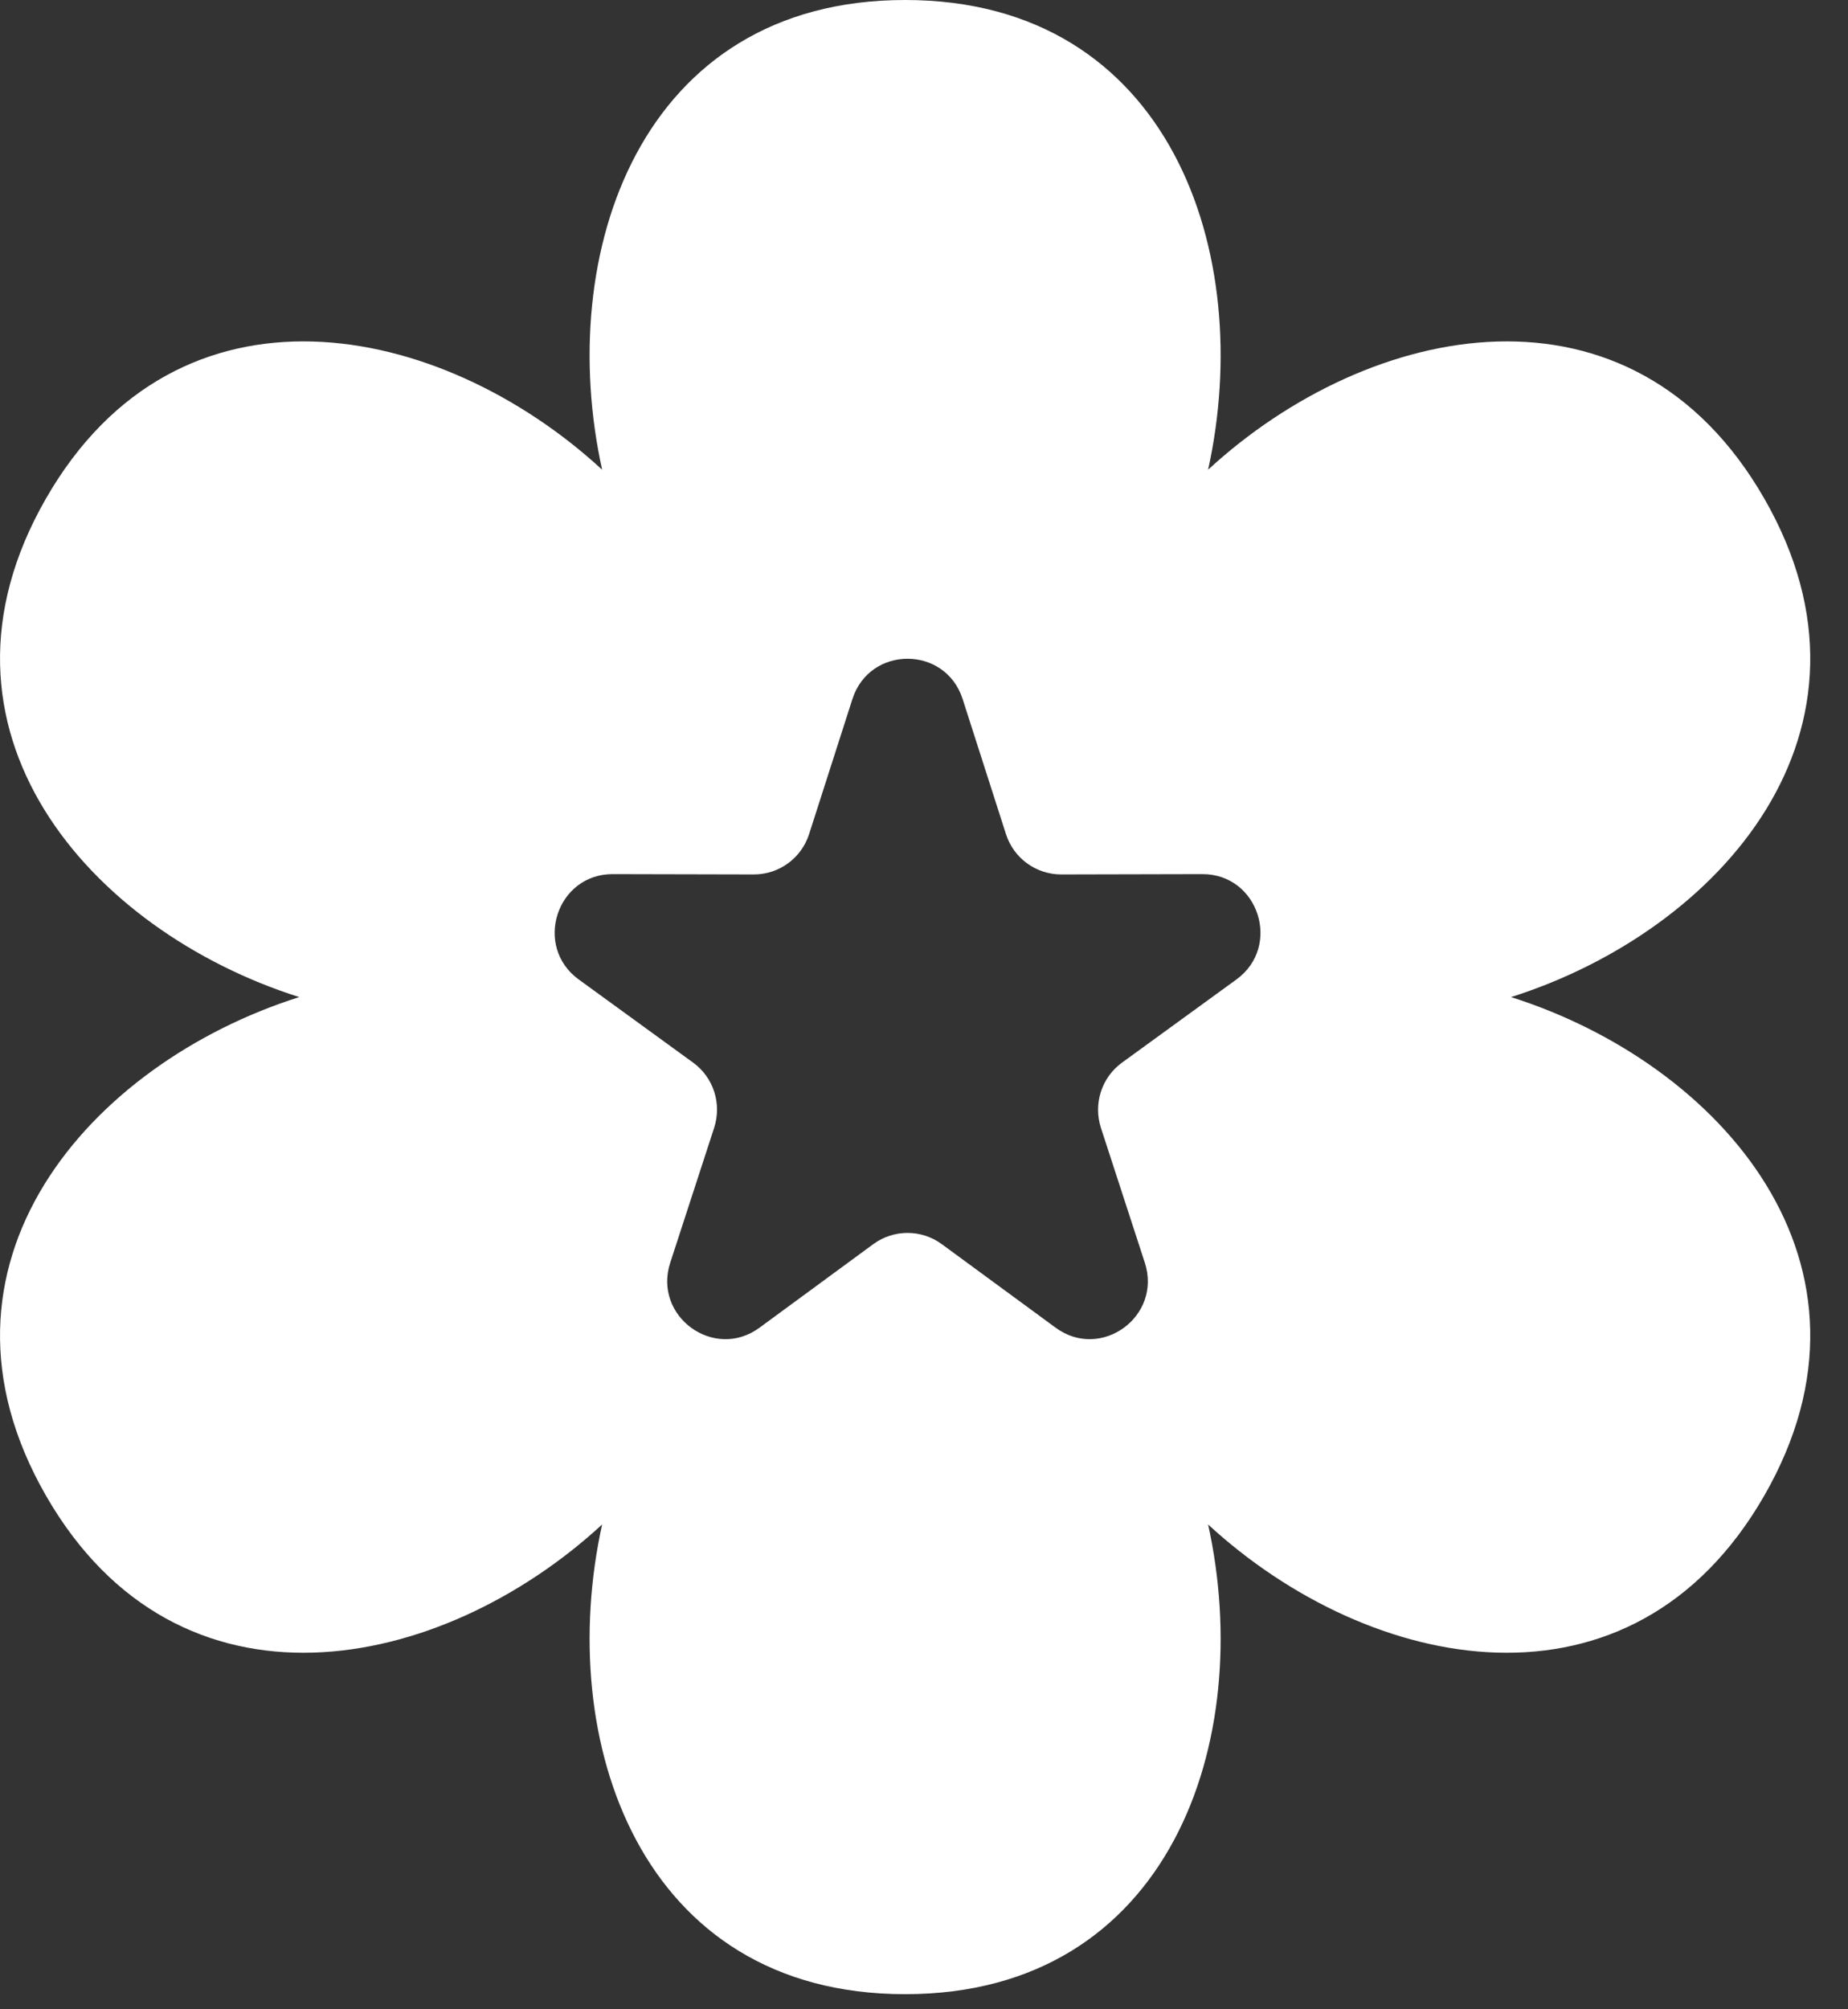 <svg width="23" height="25" viewBox="0 0 23 25" fill="none" xmlns="http://www.w3.org/2000/svg">
<rect x="0" y="0" width="23" height="25" fill="#333333" stroke="none"/>
<path d="M11.265 0C14.568 0 15.628 3.161 15.036 5.844C17.052 3.987 20.307 3.329 21.958 6.203C23.61 9.077 21.415 11.579 18.806 12.406C21.415 13.232 23.61 15.735 21.958 18.609C20.307 21.482 17.052 20.825 15.036 18.968C15.628 21.651 14.568 24.812 11.265 24.812C7.962 24.812 6.902 21.651 7.494 18.968C5.478 20.825 2.223 21.482 0.572 18.609C-1.079 15.735 1.115 13.232 3.724 12.406C1.115 11.579 -1.079 9.077 0.572 6.203C2.223 3.329 5.478 3.987 7.494 5.844C6.902 3.161 7.962 0 11.265 0ZM12.52 10.378L11.981 8.698C11.766 8.029 10.824 8.029 10.609 8.698L10.07 10.378C9.974 10.678 9.696 10.88 9.383 10.88L7.627 10.876C6.927 10.874 6.636 11.775 7.203 12.187L8.626 13.221C8.88 13.405 8.986 13.733 8.888 14.033L8.342 15.71C8.124 16.378 8.887 16.934 9.452 16.52L10.87 15.479C11.123 15.294 11.467 15.294 11.72 15.479L13.139 16.52C13.704 16.934 14.466 16.378 14.248 15.71L13.702 14.033C13.605 13.733 13.711 13.405 13.965 13.221L15.388 12.187C15.955 11.775 15.664 10.874 14.964 10.876L13.207 10.88C12.894 10.88 12.616 10.678 12.52 10.378Z" fill="white"/>
</svg>
